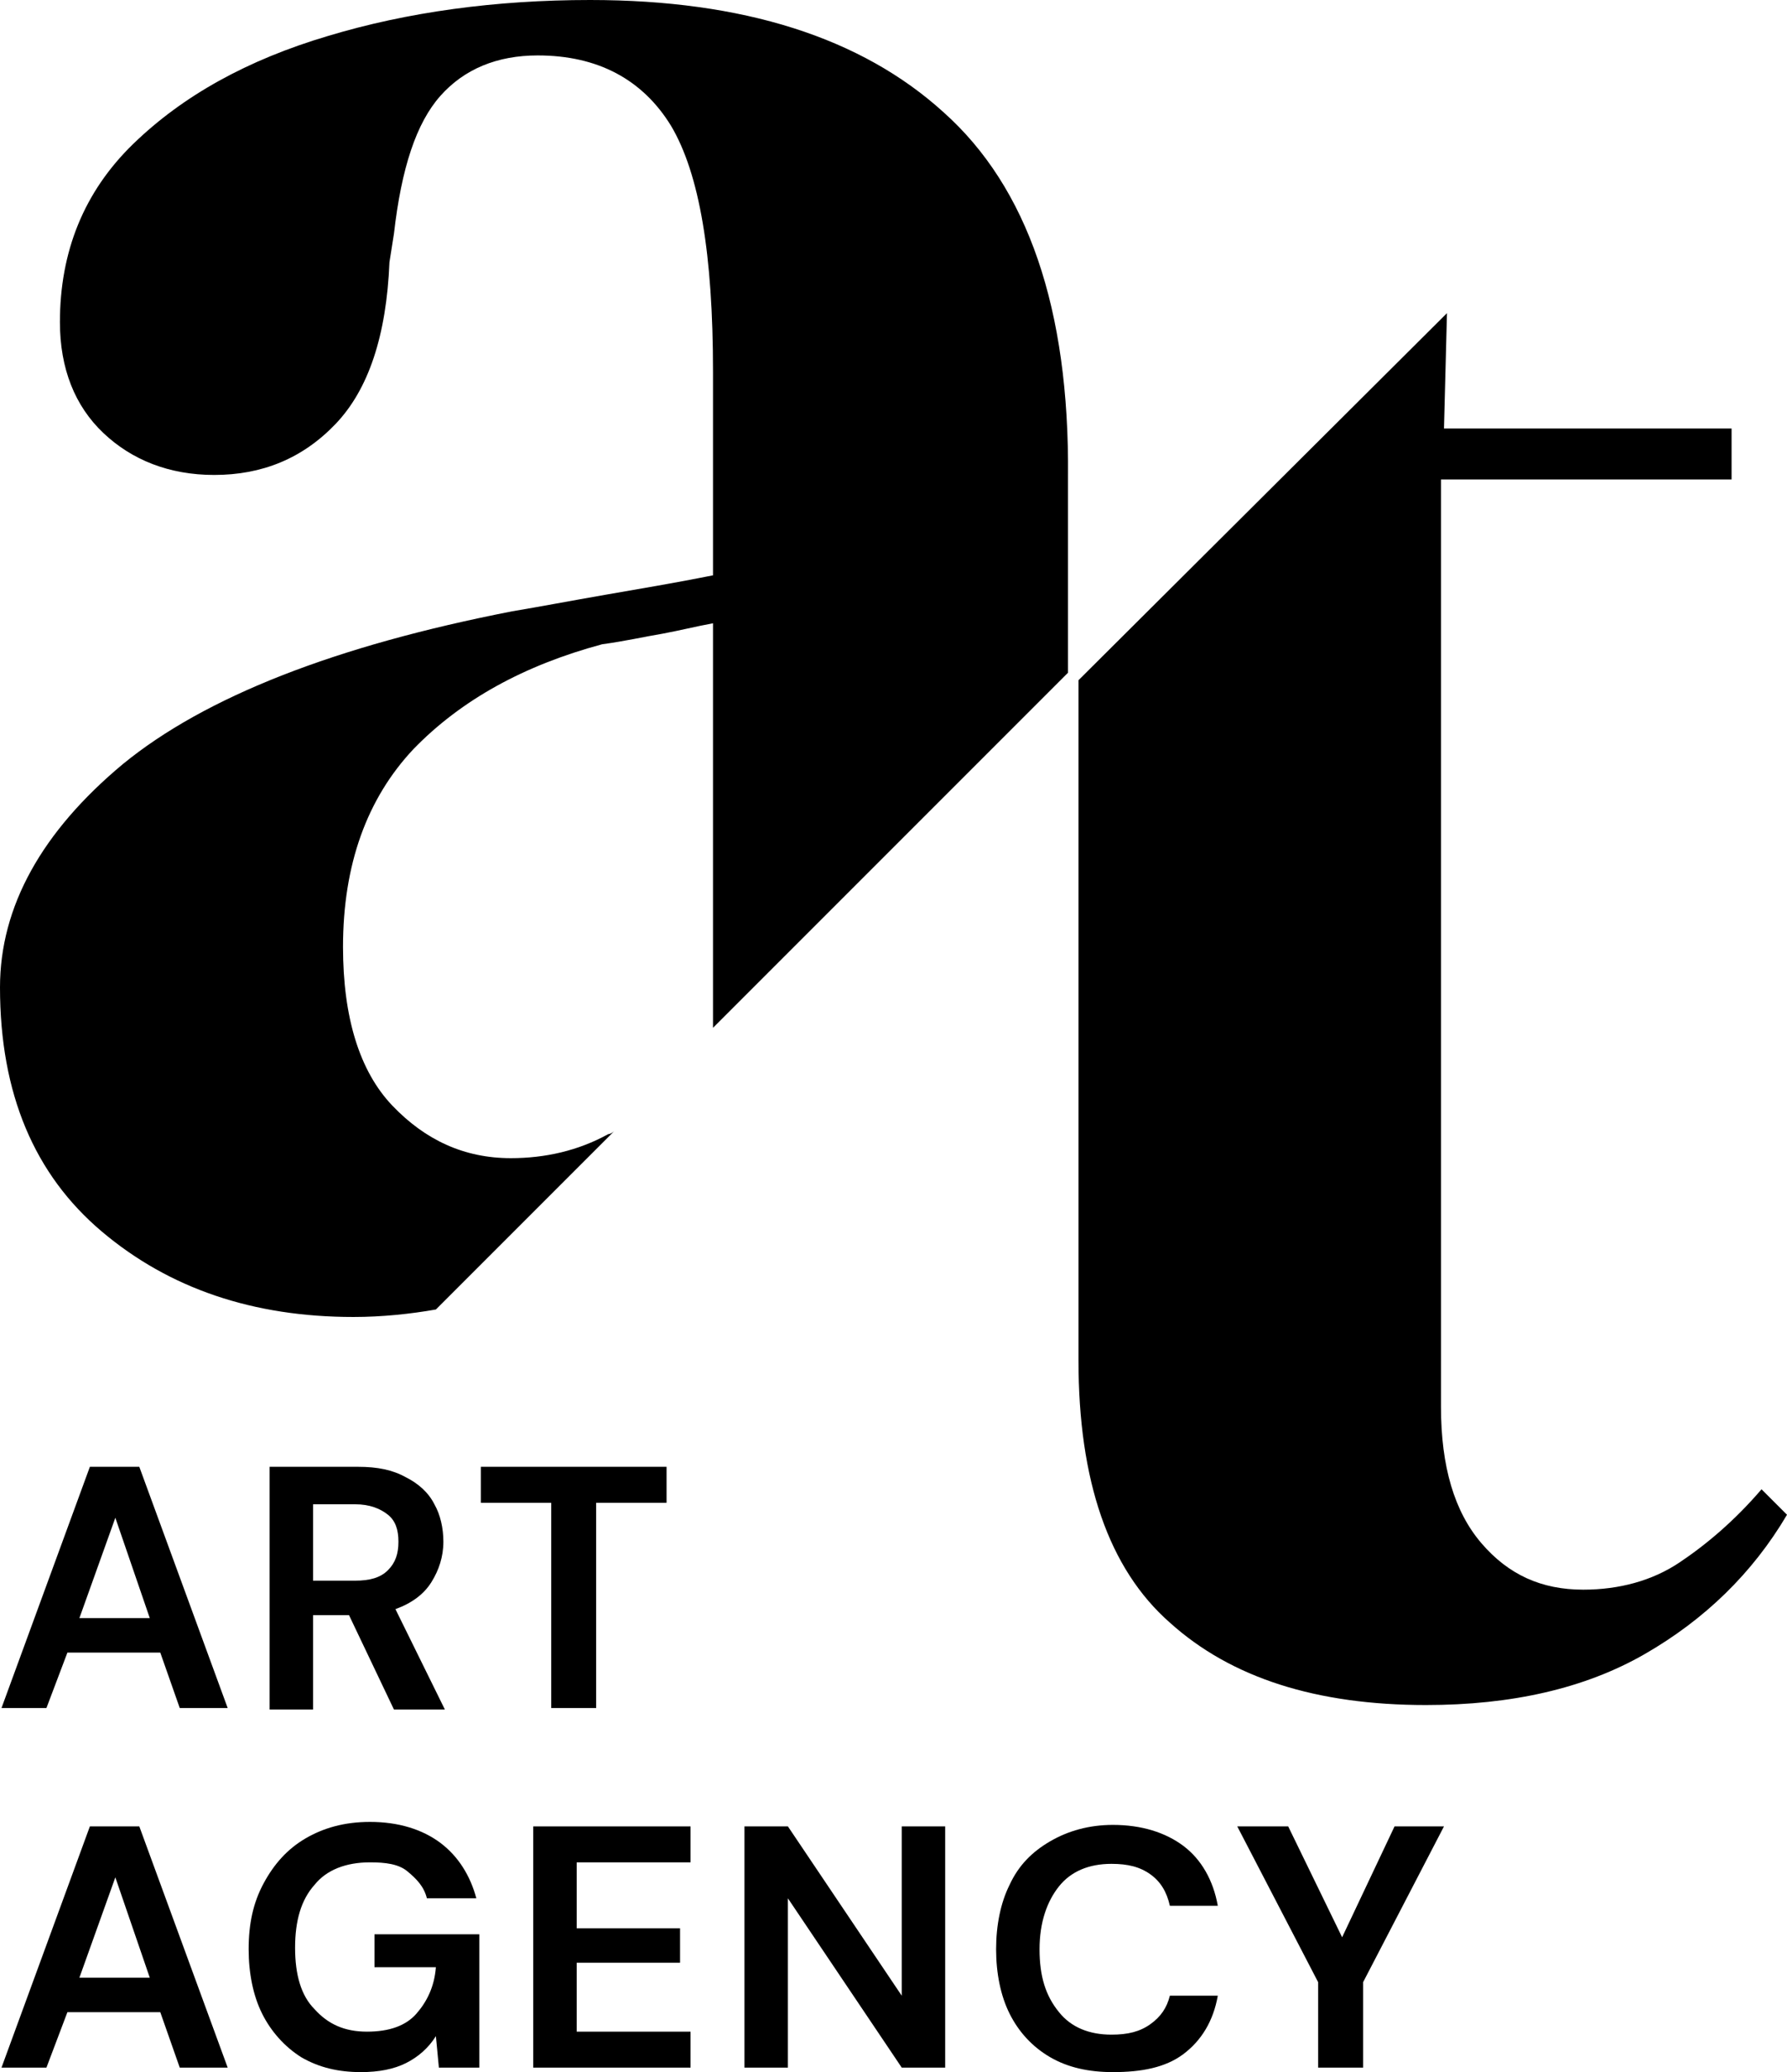 <?xml version="1.0" encoding="utf-8"?>
<!-- Generator: Adobe Illustrator 28.0.0, SVG Export Plug-In . SVG Version: 6.00 Build 0)  -->
<svg version="1.1" id="Ebene_1" xmlns="http://www.w3.org/2000/svg" xmlns:xlink="http://www.w3.org/1999/xlink" x="0px" y="0px"
	 viewBox="0 0 119.3 138.3" style="enable-background:new 0 0 119.3 138.3;" xml:space="preserve">
<style type="text/css">
	.st0{fill:none;}
</style>
<path class="st0" d="M47.6,41.8c-1.1,0.2-2.3,0.5-3.4,0.7c-1.1,0.2-2.5,0.5-4,0.7c-5.3,1.4-9.5,3.7-12.6,7
	c-3.2,3.3-4.7,7.7-4.7,13.2c0,4.7,1.1,8.2,3.3,10.6c2.2,2.4,4.8,3.5,7.9,3.5c2.3,0,4.4-0.5,6.5-1.6c0.1-0.1,0.3-0.2,0.4-0.2l6.7-6.7
	V41.8z"/>
<path class="st0" d="M47.6,68.8l-6.7,6.7c1.9-1.1,4.2-2.7,6.7-4.8V68.8z"/>
<path d="M63,7.5C57.5,2.5,49.6,0,39.4,0c-6.3,0-12.2,0.8-17.5,2.4c-5.4,1.6-9.7,4-13,7.2C5.6,12.8,4,16.8,4,21.5
	c0,3.1,1,5.6,2.9,7.4c1.9,1.8,4.4,2.8,7.4,2.8c3.2,0,5.9-1.1,8.1-3.4c2.2-2.3,3.4-5.9,3.6-10.8l0.3-1.9c0.5-4.4,1.5-7.4,3.1-9.2
	c1.6-1.8,3.8-2.7,6.5-2.7c4,0,7,1.6,8.9,4.7c1.9,3.2,2.8,8.6,2.8,16.4v13.6c-2.5,0.5-4.9,0.9-7.2,1.3c-2.3,0.4-4.4,0.8-6.2,1.1
	c-11.8,2.3-20.5,5.7-26,10.2C2.8,55.5,0,60.5,0,65.9C0,73,2.3,78.4,6.8,82.2c4.5,3.8,10.1,5.7,16.8,5.7c1.9,0,3.8-0.2,5.5-0.5
	l11.9-11.9c-0.1,0.1-0.3,0.2-0.4,0.2c-2,1.1-4.2,1.6-6.5,1.6c-3.1,0-5.7-1.2-7.9-3.5c-2.2-2.3-3.3-5.9-3.3-10.6
	c0-5.5,1.6-9.9,4.7-13.2c3.2-3.3,7.4-5.6,12.6-7c1.5-0.2,2.8-0.5,4-0.7c1.1-0.2,2.3-0.5,3.4-0.7v27l23.7-23.7V31.8
	C71.4,20.6,68.6,12.5,63,7.5z"/>
<path d="M112.1,104.3c-1.8,1.2-4,1.8-6.4,1.8c-2.8,0-5-1-6.8-3.1c-1.8-2.1-2.7-5.1-2.7-9.1V32h19.4v-3.4H96.4l0.2-7.7L72,45.4v45.4
	c0,8,2,13.9,6.1,17.5c4.1,3.7,9.8,5.5,17.1,5.5c5.7,0,10.6-1.1,14.6-3.4c4-2.3,7.2-5.4,9.5-9.3l-1.7-1.7
	C115.8,101.5,113.9,103.1,112.1,104.3z"/>
<g>
	<path d="M0.1,114L6,97.9h3.3l5.9,16.1H12l-1.3-3.7H4.5L3.1,114H0.1z M5.3,108h4.7l-2.3-6.7L5.3,108z"/>
	<path d="M18,114V97.9h5.9c1.3,0,2.3,0.2,3.2,0.7c0.8,0.4,1.5,1,1.9,1.8c0.4,0.7,0.6,1.6,0.6,2.5c0,1-0.3,1.9-0.8,2.7
		c-0.5,0.8-1.3,1.4-2.4,1.8l3.3,6.7h-3.4l-3-6.3h-2.4v6.3H18z M20.9,105.5h2.8c1,0,1.7-0.2,2.2-0.7s0.7-1.1,0.7-1.9
		c0-0.8-0.2-1.4-0.7-1.8s-1.2-0.7-2.2-0.7h-2.8V105.5z"/>
	<path d="M36.8,114v-13.7h-4.7v-2.4h12.4v2.4h-4.7V114H36.8z"/>
	<path d="M0.1,138L6,121.9h3.3l5.9,16.1H12l-1.3-3.7H4.5L3.1,138H0.1z M5.3,132h4.7l-2.3-6.7L5.3,132z"/>
	<path d="M24.1,138.3c-1.5,0-2.8-0.3-4-1c-1.1-0.7-2-1.7-2.6-2.9c-0.6-1.2-0.9-2.7-0.9-4.3c0-1.7,0.3-3.1,1-4.4
		c0.7-1.3,1.6-2.3,2.8-3s2.6-1.1,4.3-1.1c1.9,0,3.5,0.5,4.7,1.4c1.2,0.9,2,2.2,2.4,3.7h-3.3c-0.2-0.8-0.7-1.3-1.3-1.8
		s-1.5-0.6-2.5-0.6c-1.6,0-2.9,0.5-3.7,1.5c-0.9,1-1.3,2.4-1.3,4.2c0,1.8,0.4,3.2,1.3,4.1c0.9,1,2,1.5,3.5,1.5
		c1.5,0,2.6-0.4,3.3-1.2c0.7-0.8,1.2-1.8,1.3-3.1H25v-2.2h7v8.9h-2.7l-0.2-2.1c-0.5,0.8-1.2,1.4-2,1.8
		C26.3,138.1,25.3,138.3,24.1,138.3z"/>
	<path d="M35.6,138v-16.1h10.5v2.4h-7.6v4.4h6.9v2.3h-6.9v4.6h7.6v2.4H35.6z"/>
	<path d="M49.7,138v-16.1h2.9l7.6,11.3v-11.3h2.9V138h-2.9l-7.6-11.3V138H49.7z"/>
	<path d="M74.3,138.3c-1.6,0-3-0.3-4.2-1c-1.2-0.7-2.1-1.7-2.7-2.9c-0.6-1.2-0.9-2.7-0.9-4.3c0-1.6,0.3-3.1,0.9-4.3
		c0.6-1.3,1.5-2.2,2.7-2.9c1.2-0.7,2.6-1.1,4.2-1.1c1.9,0,3.5,0.5,4.7,1.4s2,2.3,2.3,4h-3.2c-0.2-0.9-0.6-1.6-1.3-2.1
		c-0.7-0.5-1.5-0.7-2.6-0.7c-1.5,0-2.7,0.5-3.5,1.5c-0.8,1-1.3,2.4-1.3,4.2c0,1.8,0.4,3.1,1.3,4.2c0.8,1,2,1.5,3.5,1.5
		c1.1,0,1.9-0.2,2.6-0.7s1.1-1.1,1.3-1.9h3.2c-0.3,1.7-1.1,3-2.3,3.9S76.2,138.3,74.3,138.3z"/>
	<path d="M88,138v-5.7l-5.4-10.4H86l3.6,7.4l3.5-7.4h3.3L91,132.3v5.7H88z"/>
</g>
</svg>
